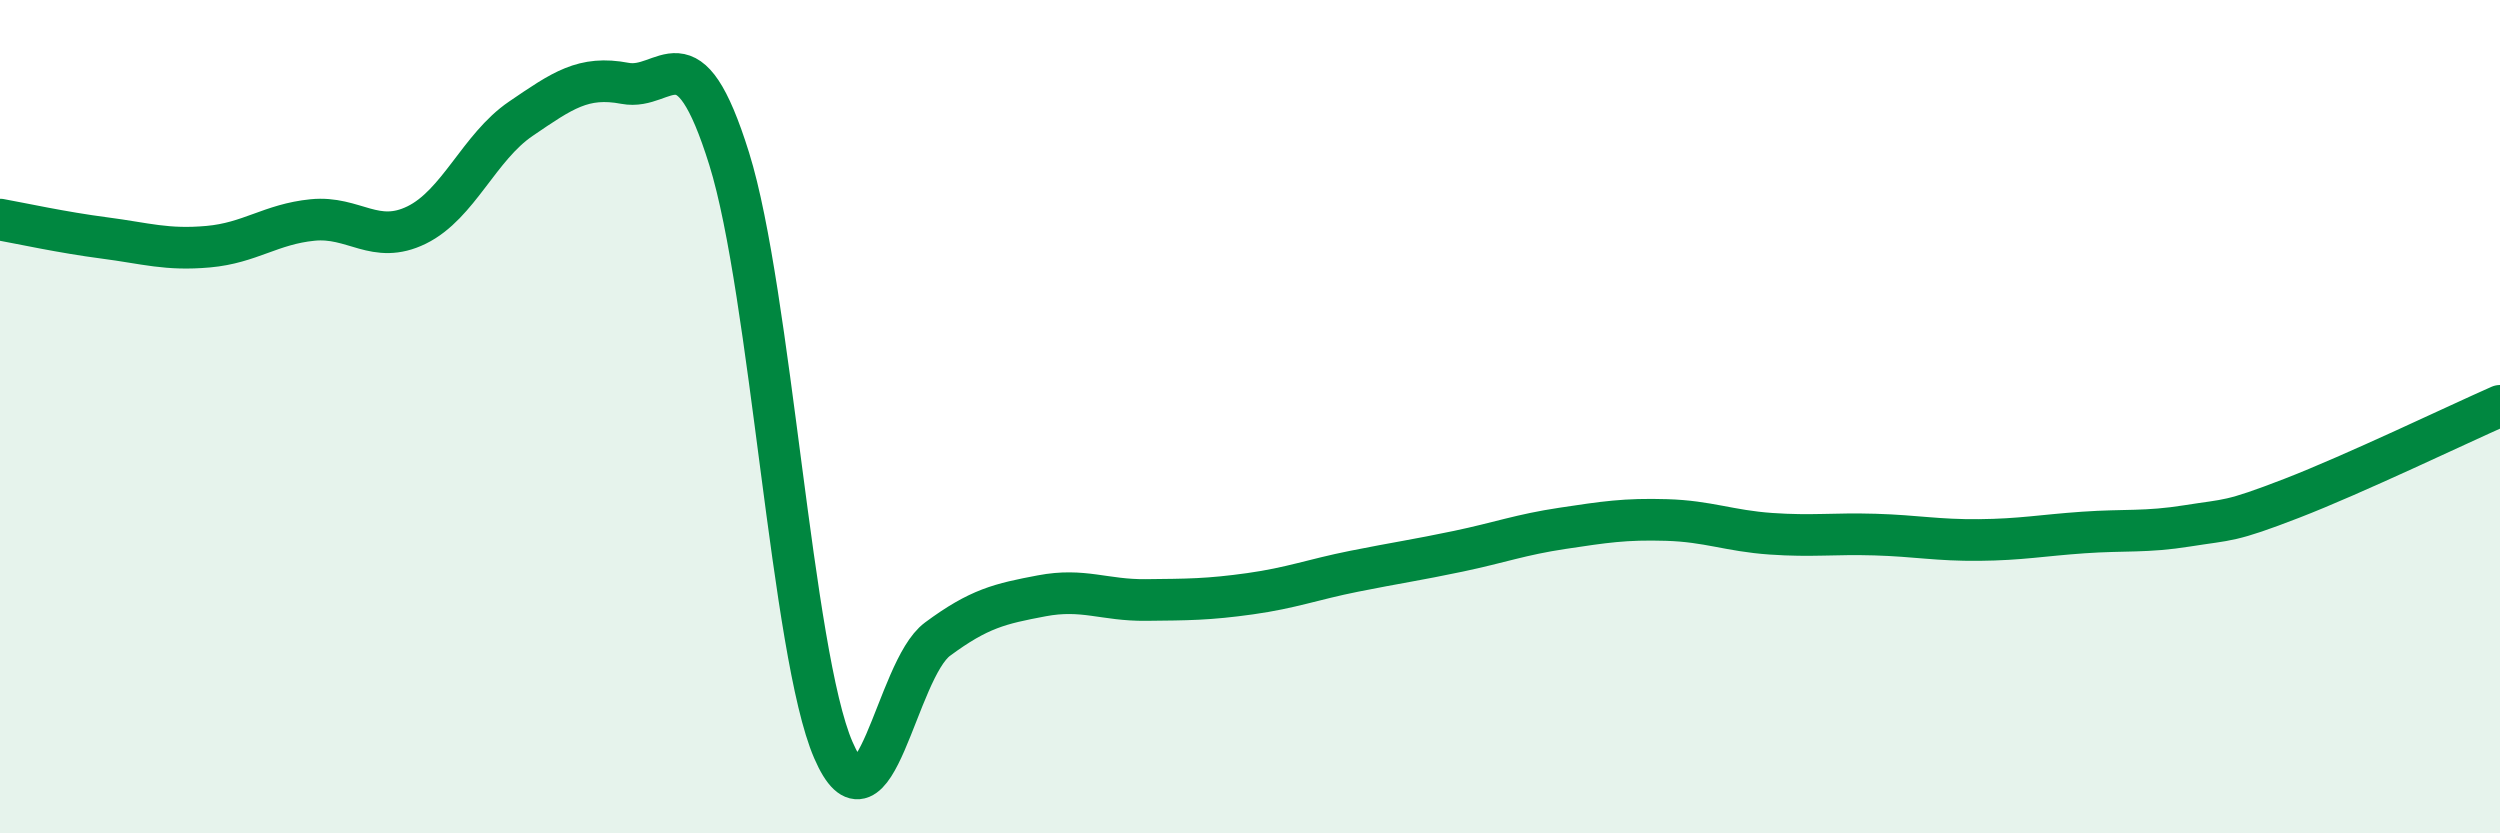 
    <svg width="60" height="20" viewBox="0 0 60 20" xmlns="http://www.w3.org/2000/svg">
      <path
        d="M 0,5.27 C 0.5,5.36 1.5,5.58 2.5,5.71 C 3.5,5.84 4,6.01 5,5.92 C 6,5.83 6.5,5.38 7.5,5.28 C 8.5,5.18 9,5.89 10,5.4 C 11,4.91 11.5,3.53 12.5,2.85 C 13.5,2.17 14,1.81 15,2 C 16,2.19 16.5,0.61 17.5,3.81 C 18.5,7.01 19,15.69 20,18 C 21,20.31 21.5,16.08 22.5,15.34 C 23.5,14.6 24,14.49 25,14.3 C 26,14.11 26.5,14.41 27.5,14.4 C 28.5,14.39 29,14.39 30,14.25 C 31,14.11 31.5,13.91 32.5,13.71 C 33.5,13.51 34,13.44 35,13.23 C 36,13.02 36.5,12.83 37.5,12.68 C 38.5,12.53 39,12.45 40,12.48 C 41,12.51 41.5,12.74 42.5,12.81 C 43.5,12.88 44,12.8 45,12.83 C 46,12.86 46.5,12.97 47.5,12.96 C 48.5,12.95 49,12.85 50,12.78 C 51,12.71 51.5,12.78 52.5,12.62 C 53.5,12.46 53.5,12.54 55,11.96 C 56.5,11.38 59,10.18 60,9.74L60 20L0 20Z"
        fill="#008740"
        opacity="0.1"
        stroke-linecap="round"
        stroke-linejoin="round"
      />
      <path
        d="M 0,5.27 C 0.5,5.36 1.5,5.58 2.5,5.71 C 3.5,5.84 4,6.01 5,5.92 C 6,5.83 6.5,5.38 7.5,5.28 C 8.5,5.18 9,5.89 10,5.4 C 11,4.91 11.5,3.53 12.5,2.85 C 13.5,2.17 14,1.81 15,2 C 16,2.19 16.5,0.61 17.5,3.81 C 18.5,7.01 19,15.69 20,18 C 21,20.31 21.5,16.08 22.5,15.34 C 23.5,14.6 24,14.49 25,14.3 C 26,14.11 26.5,14.41 27.5,14.4 C 28.5,14.39 29,14.39 30,14.25 C 31,14.11 31.5,13.91 32.5,13.71 C 33.5,13.51 34,13.44 35,13.23 C 36,13.02 36.5,12.83 37.5,12.68 C 38.5,12.53 39,12.45 40,12.48 C 41,12.51 41.5,12.74 42.5,12.81 C 43.5,12.88 44,12.8 45,12.83 C 46,12.86 46.5,12.97 47.5,12.96 C 48.5,12.95 49,12.85 50,12.78 C 51,12.71 51.5,12.78 52.5,12.62 C 53.5,12.46 53.5,12.54 55,11.96 C 56.5,11.38 59,10.18 60,9.74"
        stroke="#008740"
        stroke-width="1"
        fill="none"
        stroke-linecap="round"
        stroke-linejoin="round"
      />
    </svg>
  